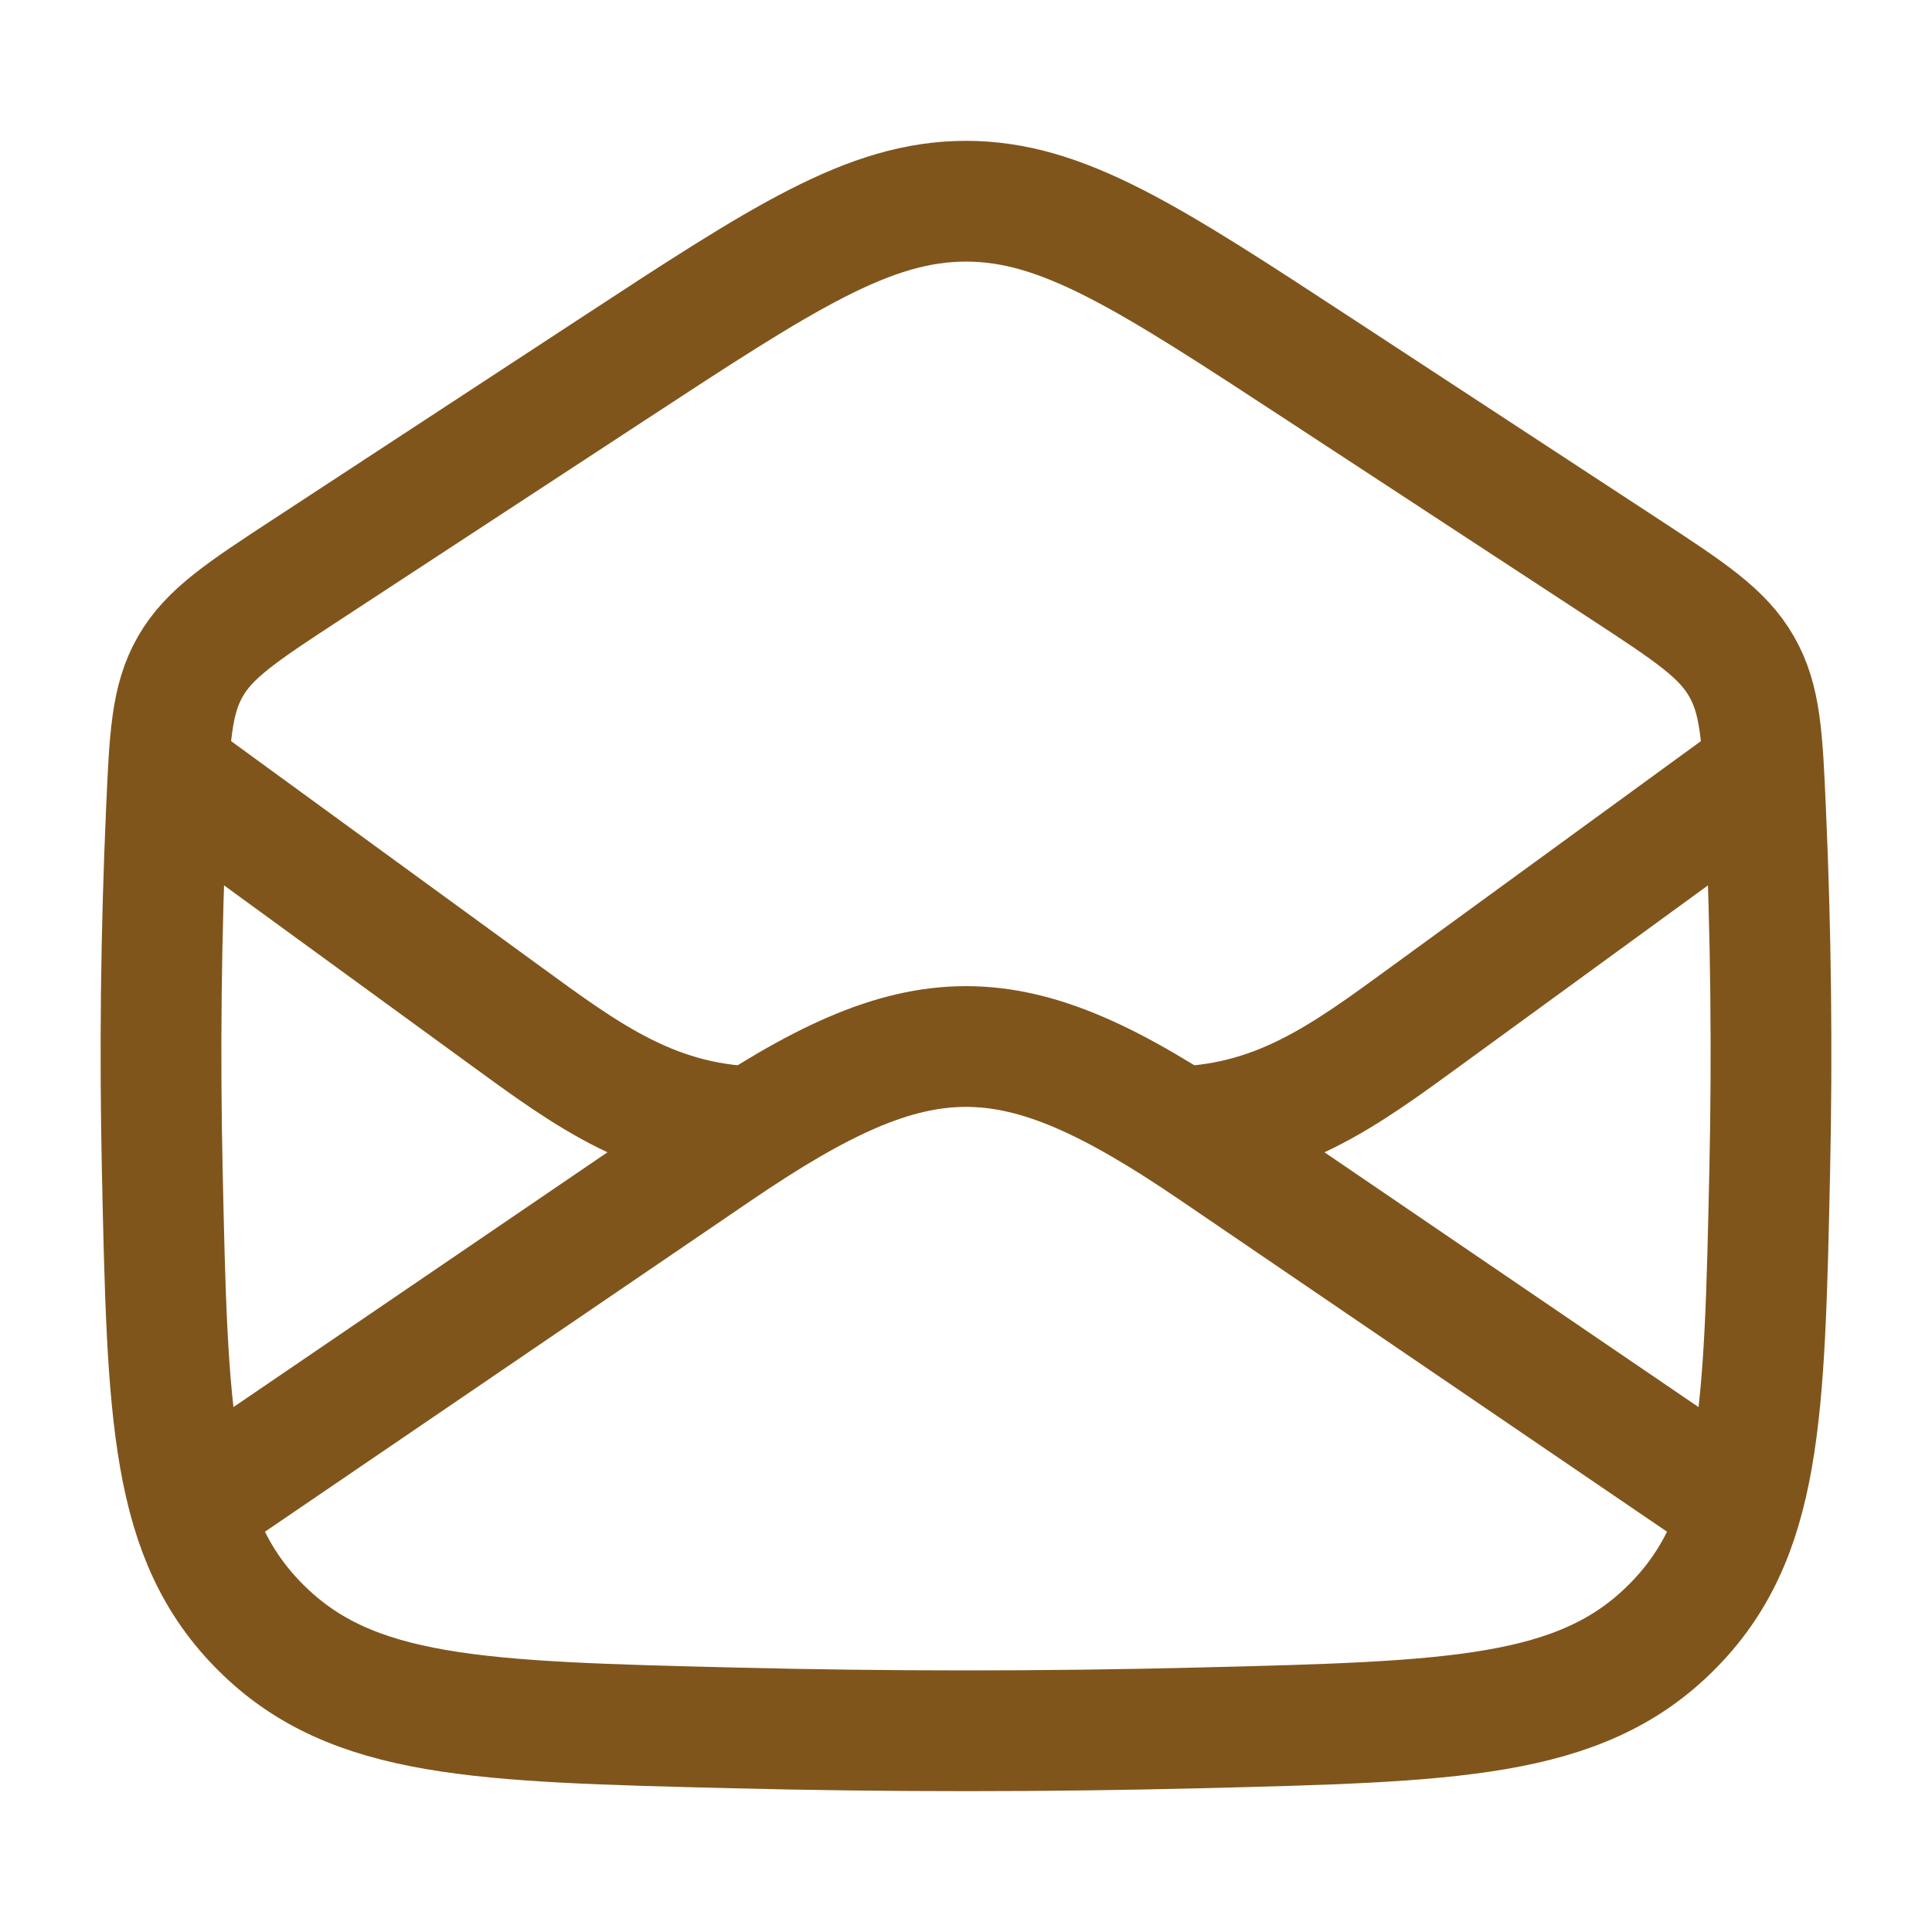 <svg width="20" height="20" viewBox="0 0 20 20" fill="none" xmlns="http://www.w3.org/2000/svg">
<path d="M1.667 15.833L7.427 11.909C9.532 10.475 10.468 10.475 12.572 11.909L18.333 15.833" stroke="#80551C" stroke-width="1.25" stroke-linejoin="round"/>
<path d="M1.68 12.126C1.735 14.654 1.762 15.918 2.705 16.854C3.648 17.79 4.96 17.822 7.584 17.887C9.199 17.927 10.8 17.927 12.416 17.887C15.04 17.822 16.352 17.79 17.295 16.854C18.238 15.918 18.265 14.654 18.32 12.126C18.347 10.887 18.333 9.661 18.278 8.41C18.244 7.633 18.227 7.245 18.029 6.9C17.832 6.555 17.493 6.333 16.813 5.888L13.679 3.836C11.895 2.668 11.003 2.083 10 2.083C8.997 2.083 8.105 2.667 6.321 3.836L3.187 5.888C2.507 6.333 2.168 6.555 1.97 6.9C1.773 7.245 1.756 7.633 1.722 8.41C1.667 9.661 1.653 10.887 1.68 12.126Z" stroke="#80551C" stroke-width="1.25" stroke-linejoin="round"/>
<path d="M18.333 7.917L14.779 10.506C13.917 11.134 13.209 11.667 12.083 11.667M1.667 7.917L5.221 10.506C6.083 11.134 6.791 11.667 7.917 11.667" stroke="#80551C" stroke-width="1.25" stroke-linejoin="round"/>
</svg>
